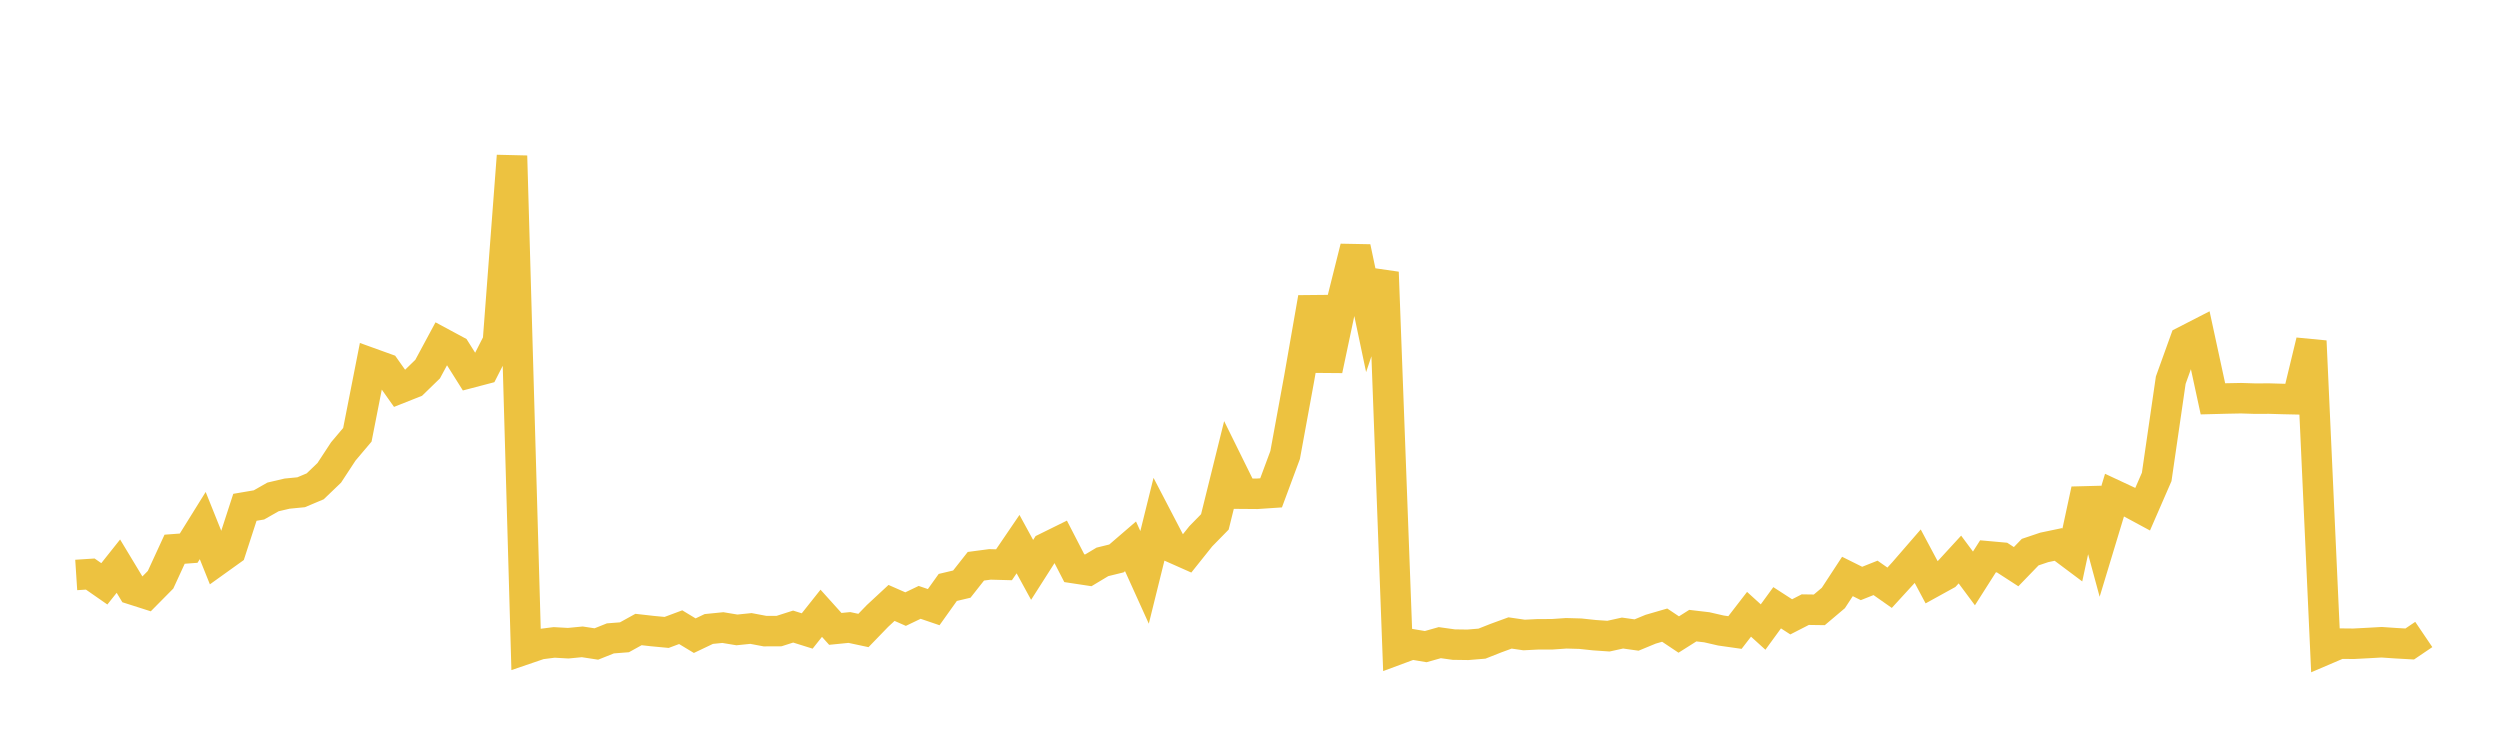 <svg width="164" height="48" xmlns="http://www.w3.org/2000/svg" xmlns:xlink="http://www.w3.org/1999/xlink"><path fill="none" stroke="rgb(237,194,64)" stroke-width="2" d="M5,37.718L5.922,37.658L6.844,38.299L7.766,37.139L8.689,38.669L9.611,38.963L10.533,38.031L11.455,36.029L12.377,35.96L13.299,34.477L14.222,36.777L15.144,36.116L16.066,33.279L16.988,33.122L17.91,32.598L18.832,32.382L19.754,32.292L20.677,31.903L21.599,31.019L22.521,29.613L23.443,28.522L24.365,23.834L25.287,24.167L26.21,25.473L27.132,25.108L28.054,24.212L28.976,22.499L29.898,22.995L30.82,24.461L31.743,24.219L32.665,22.408L33.587,10.227L34.509,42.574L35.431,42.259L36.353,42.142L37.275,42.194L38.198,42.105L39.12,42.246L40.042,41.878L40.964,41.806L41.886,41.296L42.808,41.4L43.731,41.487L44.653,41.143L45.575,41.7L46.497,41.261L47.419,41.169L48.341,41.322L49.263,41.228L50.186,41.402L51.108,41.398L52.03,41.103L52.952,41.392L53.874,40.231L54.796,41.255L55.719,41.163L56.641,41.36L57.563,40.407L58.485,39.552L59.407,39.957L60.329,39.515L61.251,39.829L62.174,38.536L63.096,38.317L64.018,37.146L64.94,37.024L65.862,37.049L66.784,35.694L67.707,37.385L68.629,35.939L69.551,35.484L70.473,37.273L71.395,37.413L72.317,36.86L73.24,36.633L74.162,35.839L75.084,37.876L76.006,34.154L76.928,35.924L77.85,36.333L78.772,35.179L79.695,34.237L80.617,30.518L81.539,32.386L82.461,32.393L83.383,32.331L84.305,29.849L85.228,24.812L86.15,19.534L87.072,24.27L87.994,19.91L88.916,16.228L89.838,20.607L90.76,17.859L91.683,42.605L92.605,42.263L93.527,42.418L94.449,42.158L95.371,42.286L96.293,42.299L97.216,42.223L98.138,41.859L99.06,41.522L99.982,41.656L100.904,41.609L101.826,41.608L102.749,41.544L103.671,41.57L104.593,41.668L105.515,41.731L106.437,41.528L107.359,41.658L108.281,41.277L109.204,41.009L110.126,41.625L111.048,41.042L111.97,41.15L112.892,41.362L113.814,41.493L114.737,40.297L115.659,41.134L116.581,39.869L117.503,40.465L118.425,39.993L119.347,40.006L120.269,39.227L121.192,37.816L122.114,38.275L123.036,37.908L123.958,38.556L124.88,37.549L125.802,36.486L126.725,38.216L127.647,37.708L128.569,36.704L129.491,37.944L130.413,36.494L131.335,36.577L132.257,37.174L133.18,36.22L134.102,35.909L135.024,35.716L135.946,36.406L136.868,32.125L137.79,35.523L138.713,32.475L139.635,32.906L140.557,33.404L141.479,31.286L142.401,24.939L143.323,22.379L144.246,21.905L145.168,26.164L146.09,26.14L147.012,26.122L147.934,26.151L148.856,26.147L149.778,26.174L150.701,26.194L151.623,22.376L152.545,42.616L153.467,42.222L154.389,42.231L155.311,42.183L156.234,42.131L157.156,42.194L158.078,42.246L159,41.622"></path></svg>
